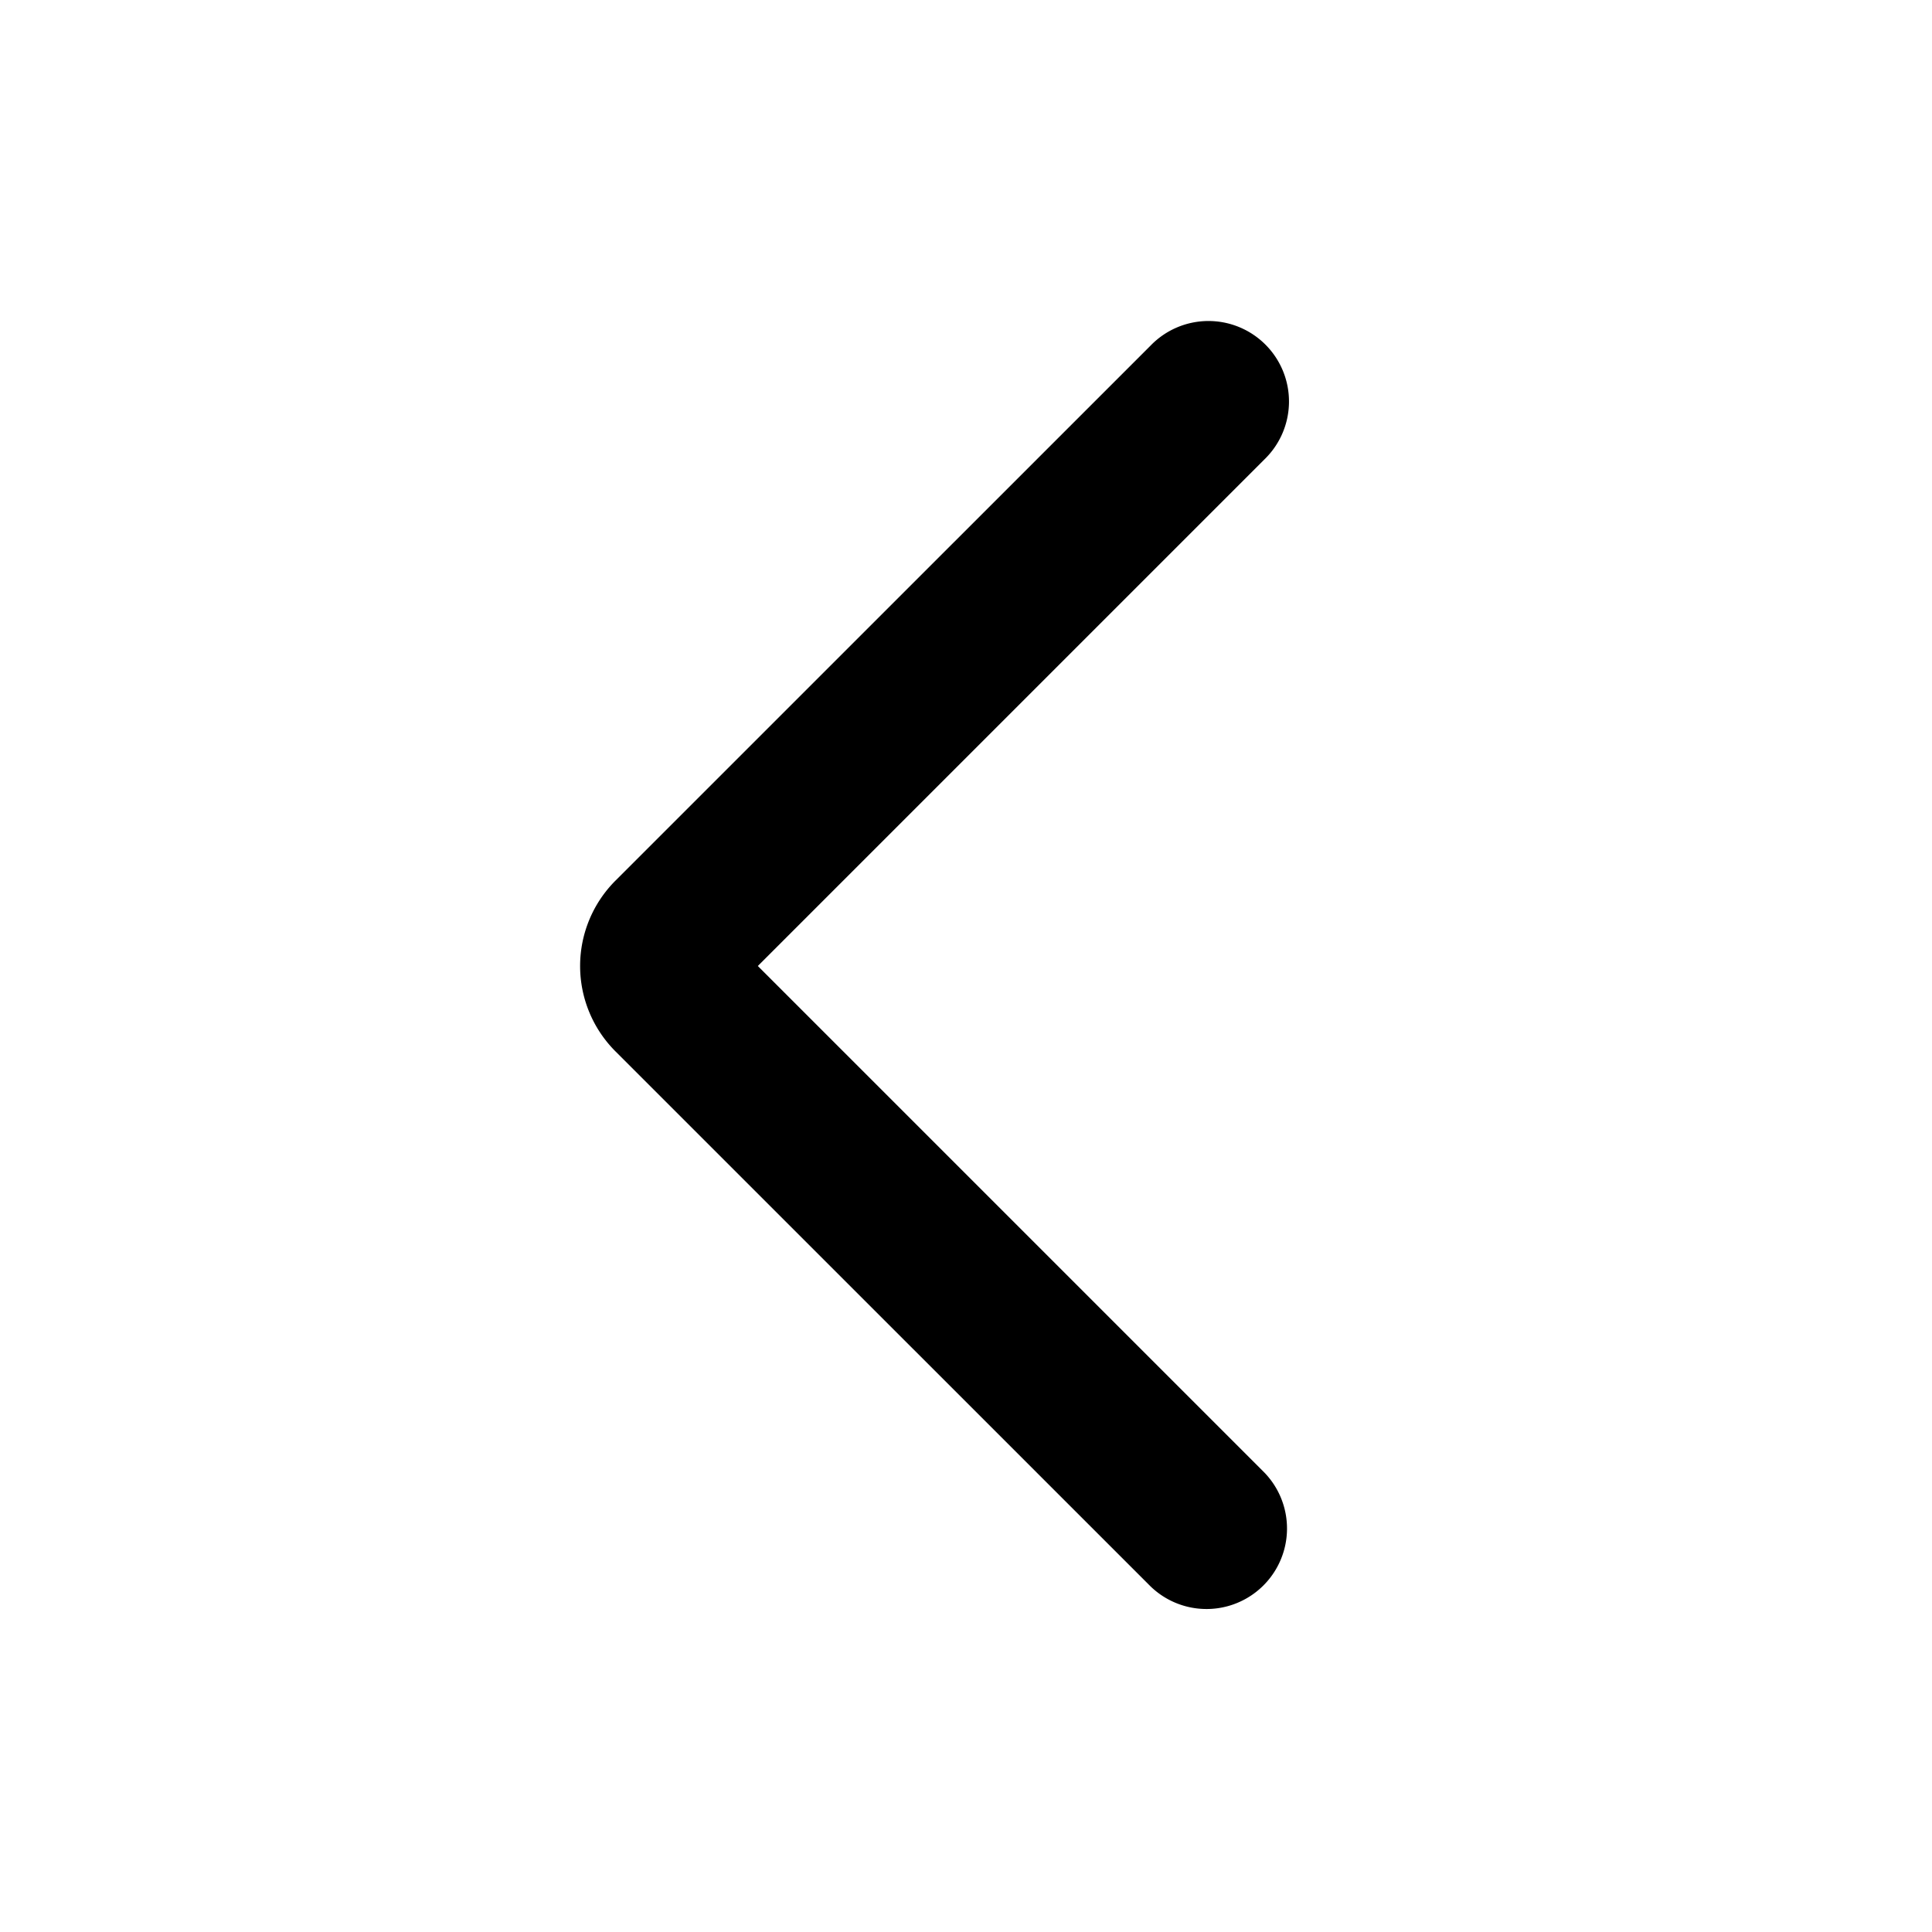 <?xml version="1.0" encoding="utf-8"?><!-- Скачано с сайта svg4.ru / Downloaded from svg4.ru -->
<svg width="800px" height="800px" viewBox="0 0 24 24" fill="none" xmlns="http://www.w3.org/2000/svg"><path d="M15.707 18.293a1 1 0 0 1-1.414 1.414l-6.647-6.646a1.5 1.5 0 0 1 0-2.122l6.647-6.646a1 1 0 1 1 1.414 1.414L9.414 12l6.293 6.293z" fill="#000000"/></svg>